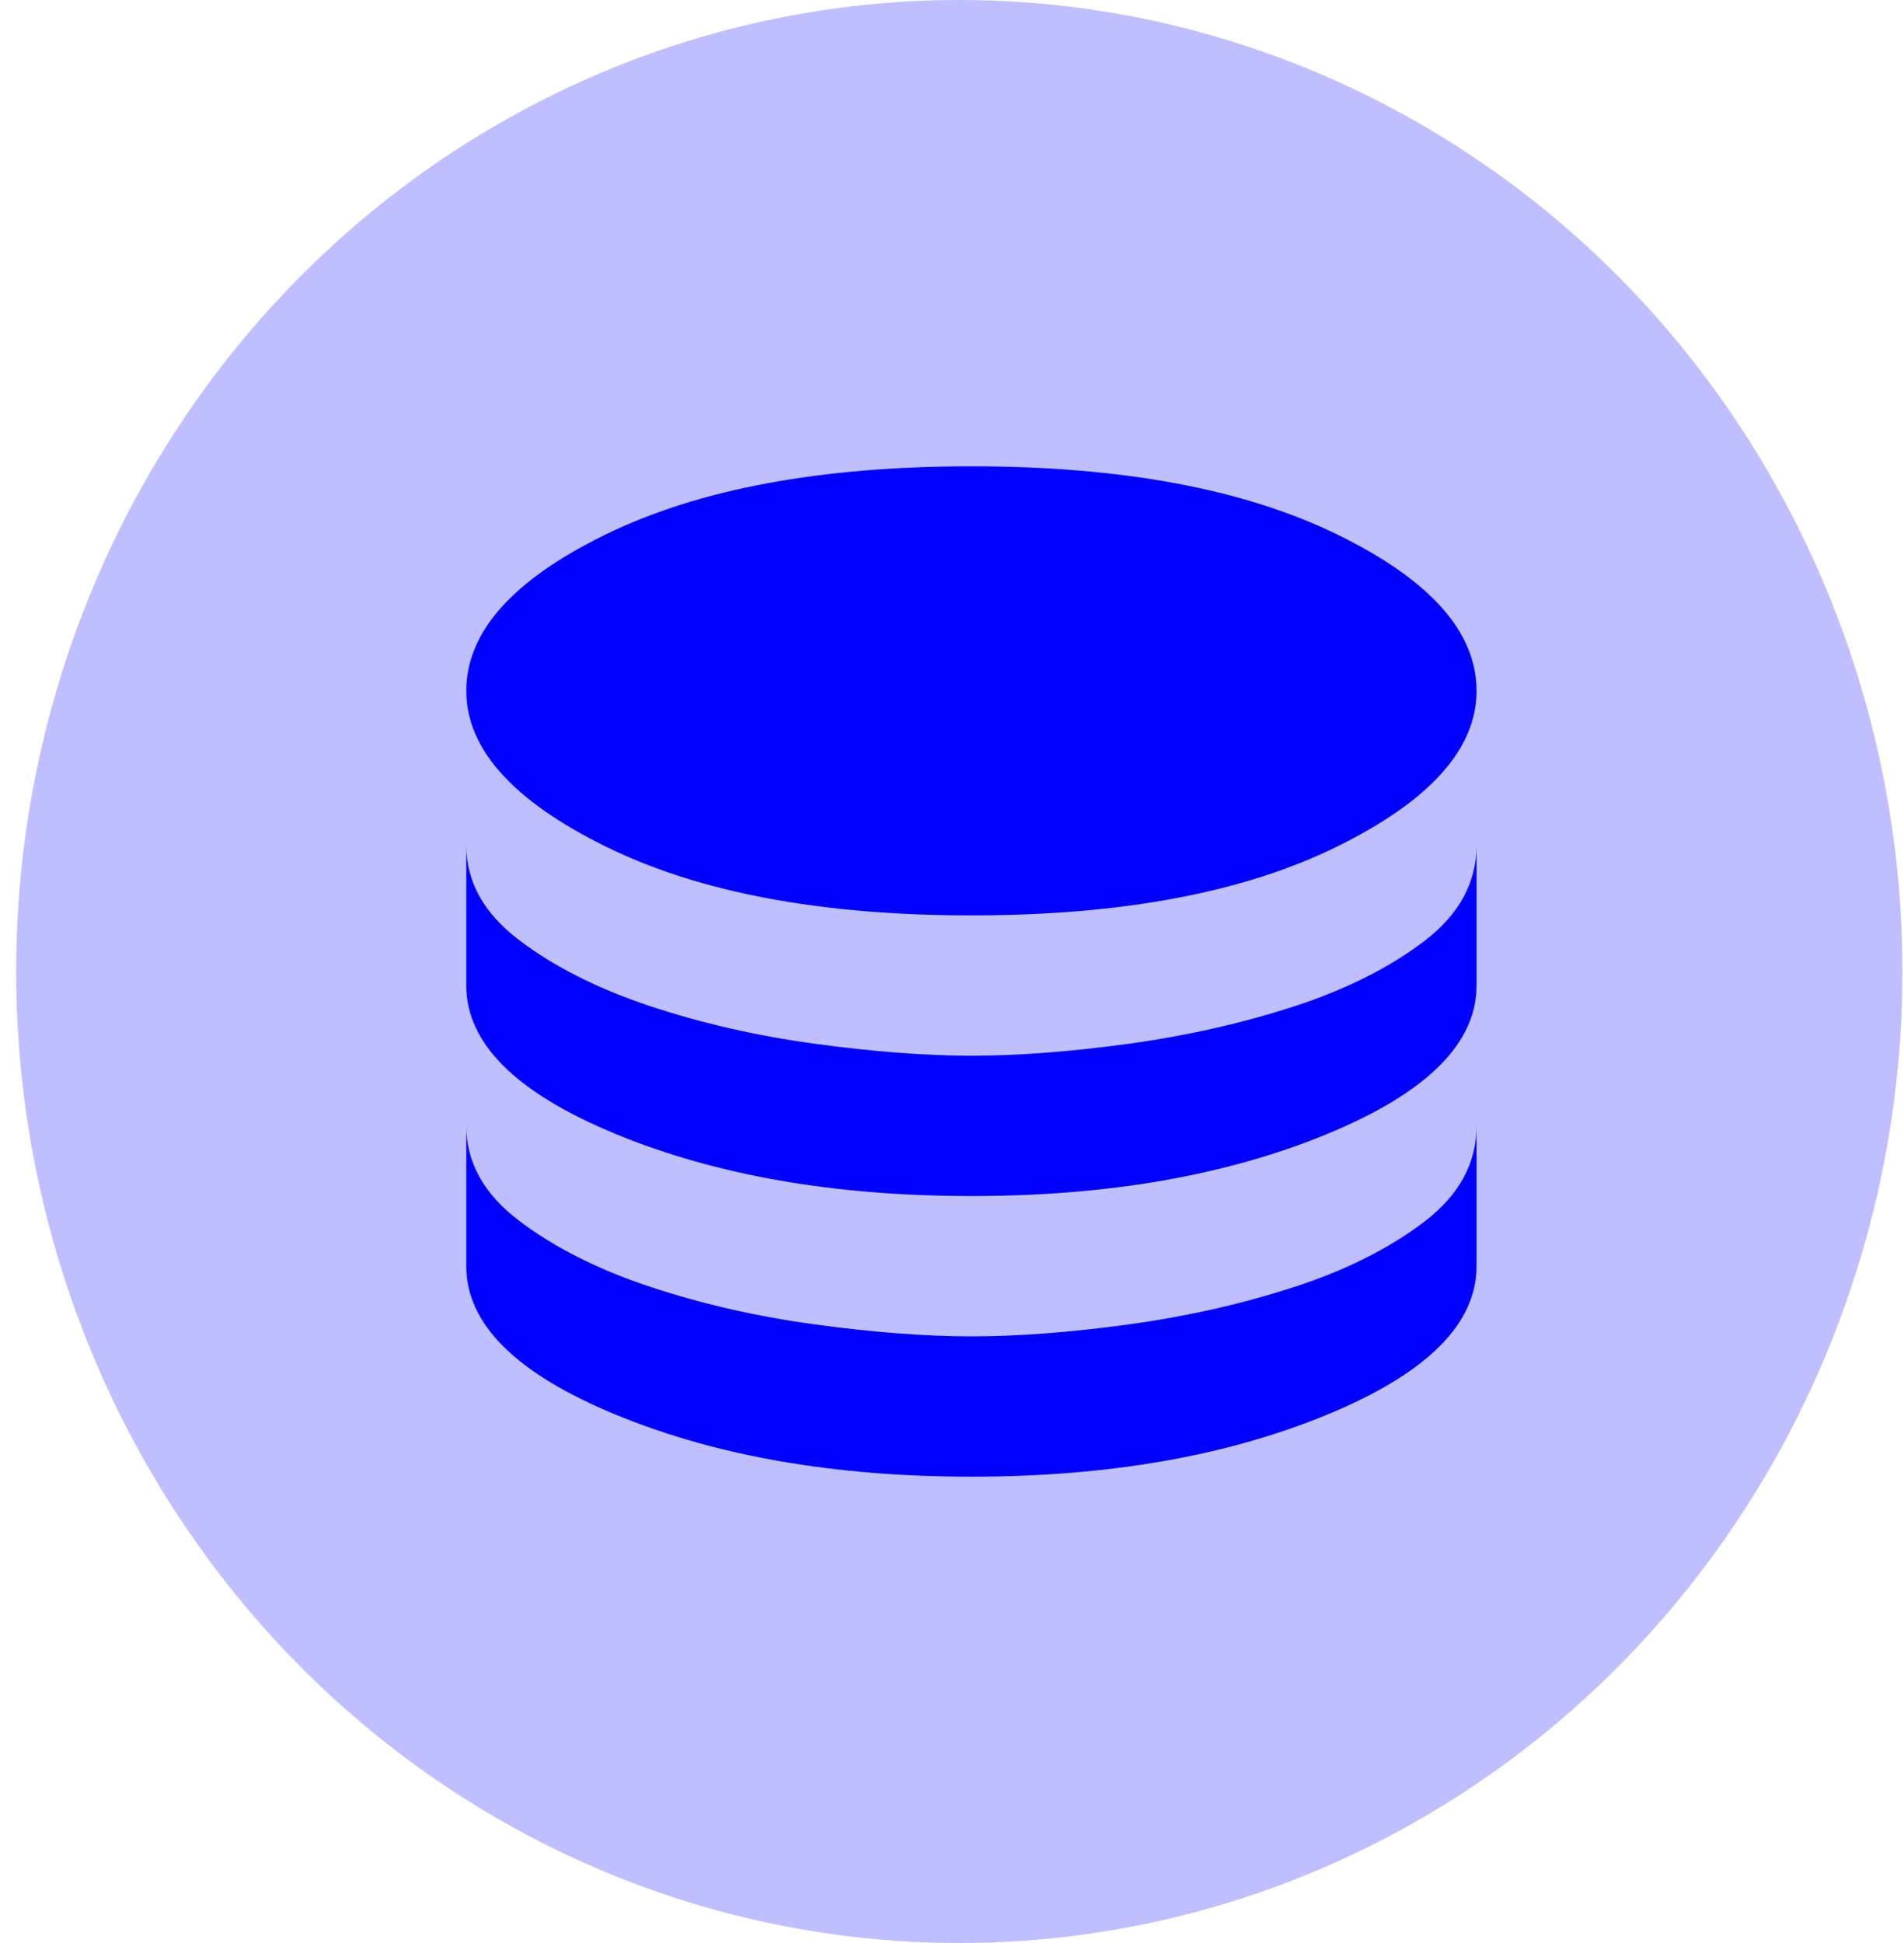 <svg width="49" height="50" viewBox="0 0 49 50" fill="none" xmlns="http://www.w3.org/2000/svg">
<rect width="49" height="50" fill="#1E1E1E"/>
<rect width="1440" height="3328" transform="translate(-522 -1690)" fill="white"/>
<rect x="-522" y="-194" width="1440" height="1330" fill="#FAFAFA"/>
<g filter="url(#filter0_d_0_1)">
<rect x="-19" y="-34" width="400" height="245" rx="10" fill="white"/>
</g>
<ellipse cx="24.688" cy="25" rx="24.272" ry="25" fill="#0000FF" fill-opacity="0.25"/>
<path d="M25 23.556C21.124 23.556 17.988 22.966 15.593 21.786C13.198 20.607 12 19.27 12 17.778C12 16.261 13.198 14.919 15.593 13.751C17.988 12.584 21.124 12 25 12C28.876 12 32.012 12.584 34.407 13.751C36.802 14.919 38 16.261 38 17.778C38 19.27 36.802 20.607 34.407 21.786C32.012 22.966 28.876 23.556 25 23.556ZM25 30.778C21.485 30.778 18.44 30.248 15.864 29.189C13.288 28.13 12 26.854 12 25.361V21.75C12 22.689 12.451 23.501 13.354 24.188C14.257 24.874 15.376 25.439 16.712 25.885C18.049 26.33 19.469 26.655 20.974 26.86C22.478 27.064 23.82 27.167 25 27.167C26.204 27.167 27.552 27.064 29.044 26.86C30.537 26.655 31.951 26.336 33.288 25.903C34.624 25.469 35.743 24.91 36.646 24.224C37.549 23.538 38 22.713 38 21.75V25.361C38 26.854 36.712 28.13 34.136 29.189C31.56 30.248 28.515 30.778 25 30.778ZM25 38C21.485 38 18.44 37.47 15.864 36.411C13.288 35.352 12 34.076 12 32.583V28.972C12 29.911 12.451 30.724 13.354 31.41C14.257 32.096 15.376 32.662 16.712 33.107C18.049 33.552 19.469 33.877 20.974 34.082C22.478 34.287 23.82 34.389 25 34.389C26.204 34.389 27.552 34.287 29.044 34.082C30.537 33.877 31.951 33.558 33.288 33.125C34.624 32.692 35.743 32.132 36.646 31.446C37.549 30.76 38 29.935 38 28.972V32.583C38 34.076 36.712 35.352 34.136 36.411C31.56 37.47 28.515 38 25 38Z" fill="#0000FF"/>
<defs>
<filter id="filter0_d_0_1" x="-23" y="-36" width="408" height="253" filterUnits="userSpaceOnUse" color-interpolation-filters="sRGB">
<feFlood flood-opacity="0" result="BackgroundImageFix"/>
<feColorMatrix in="SourceAlpha" type="matrix" values="0 0 0 0 0 0 0 0 0 0 0 0 0 0 0 0 0 0 127 0" result="hardAlpha"/>
<feOffset dy="2"/>
<feGaussianBlur stdDeviation="2"/>
<feComposite in2="hardAlpha" operator="out"/>
<feColorMatrix type="matrix" values="0 0 0 0 0 0 0 0 0 0 0 0 0 0 0 0 0 0 0.25 0"/>
<feBlend mode="normal" in2="BackgroundImageFix" result="effect1_dropShadow_0_1"/>
<feBlend mode="normal" in="SourceGraphic" in2="effect1_dropShadow_0_1" result="shape"/>
</filter>
</defs>
</svg>
